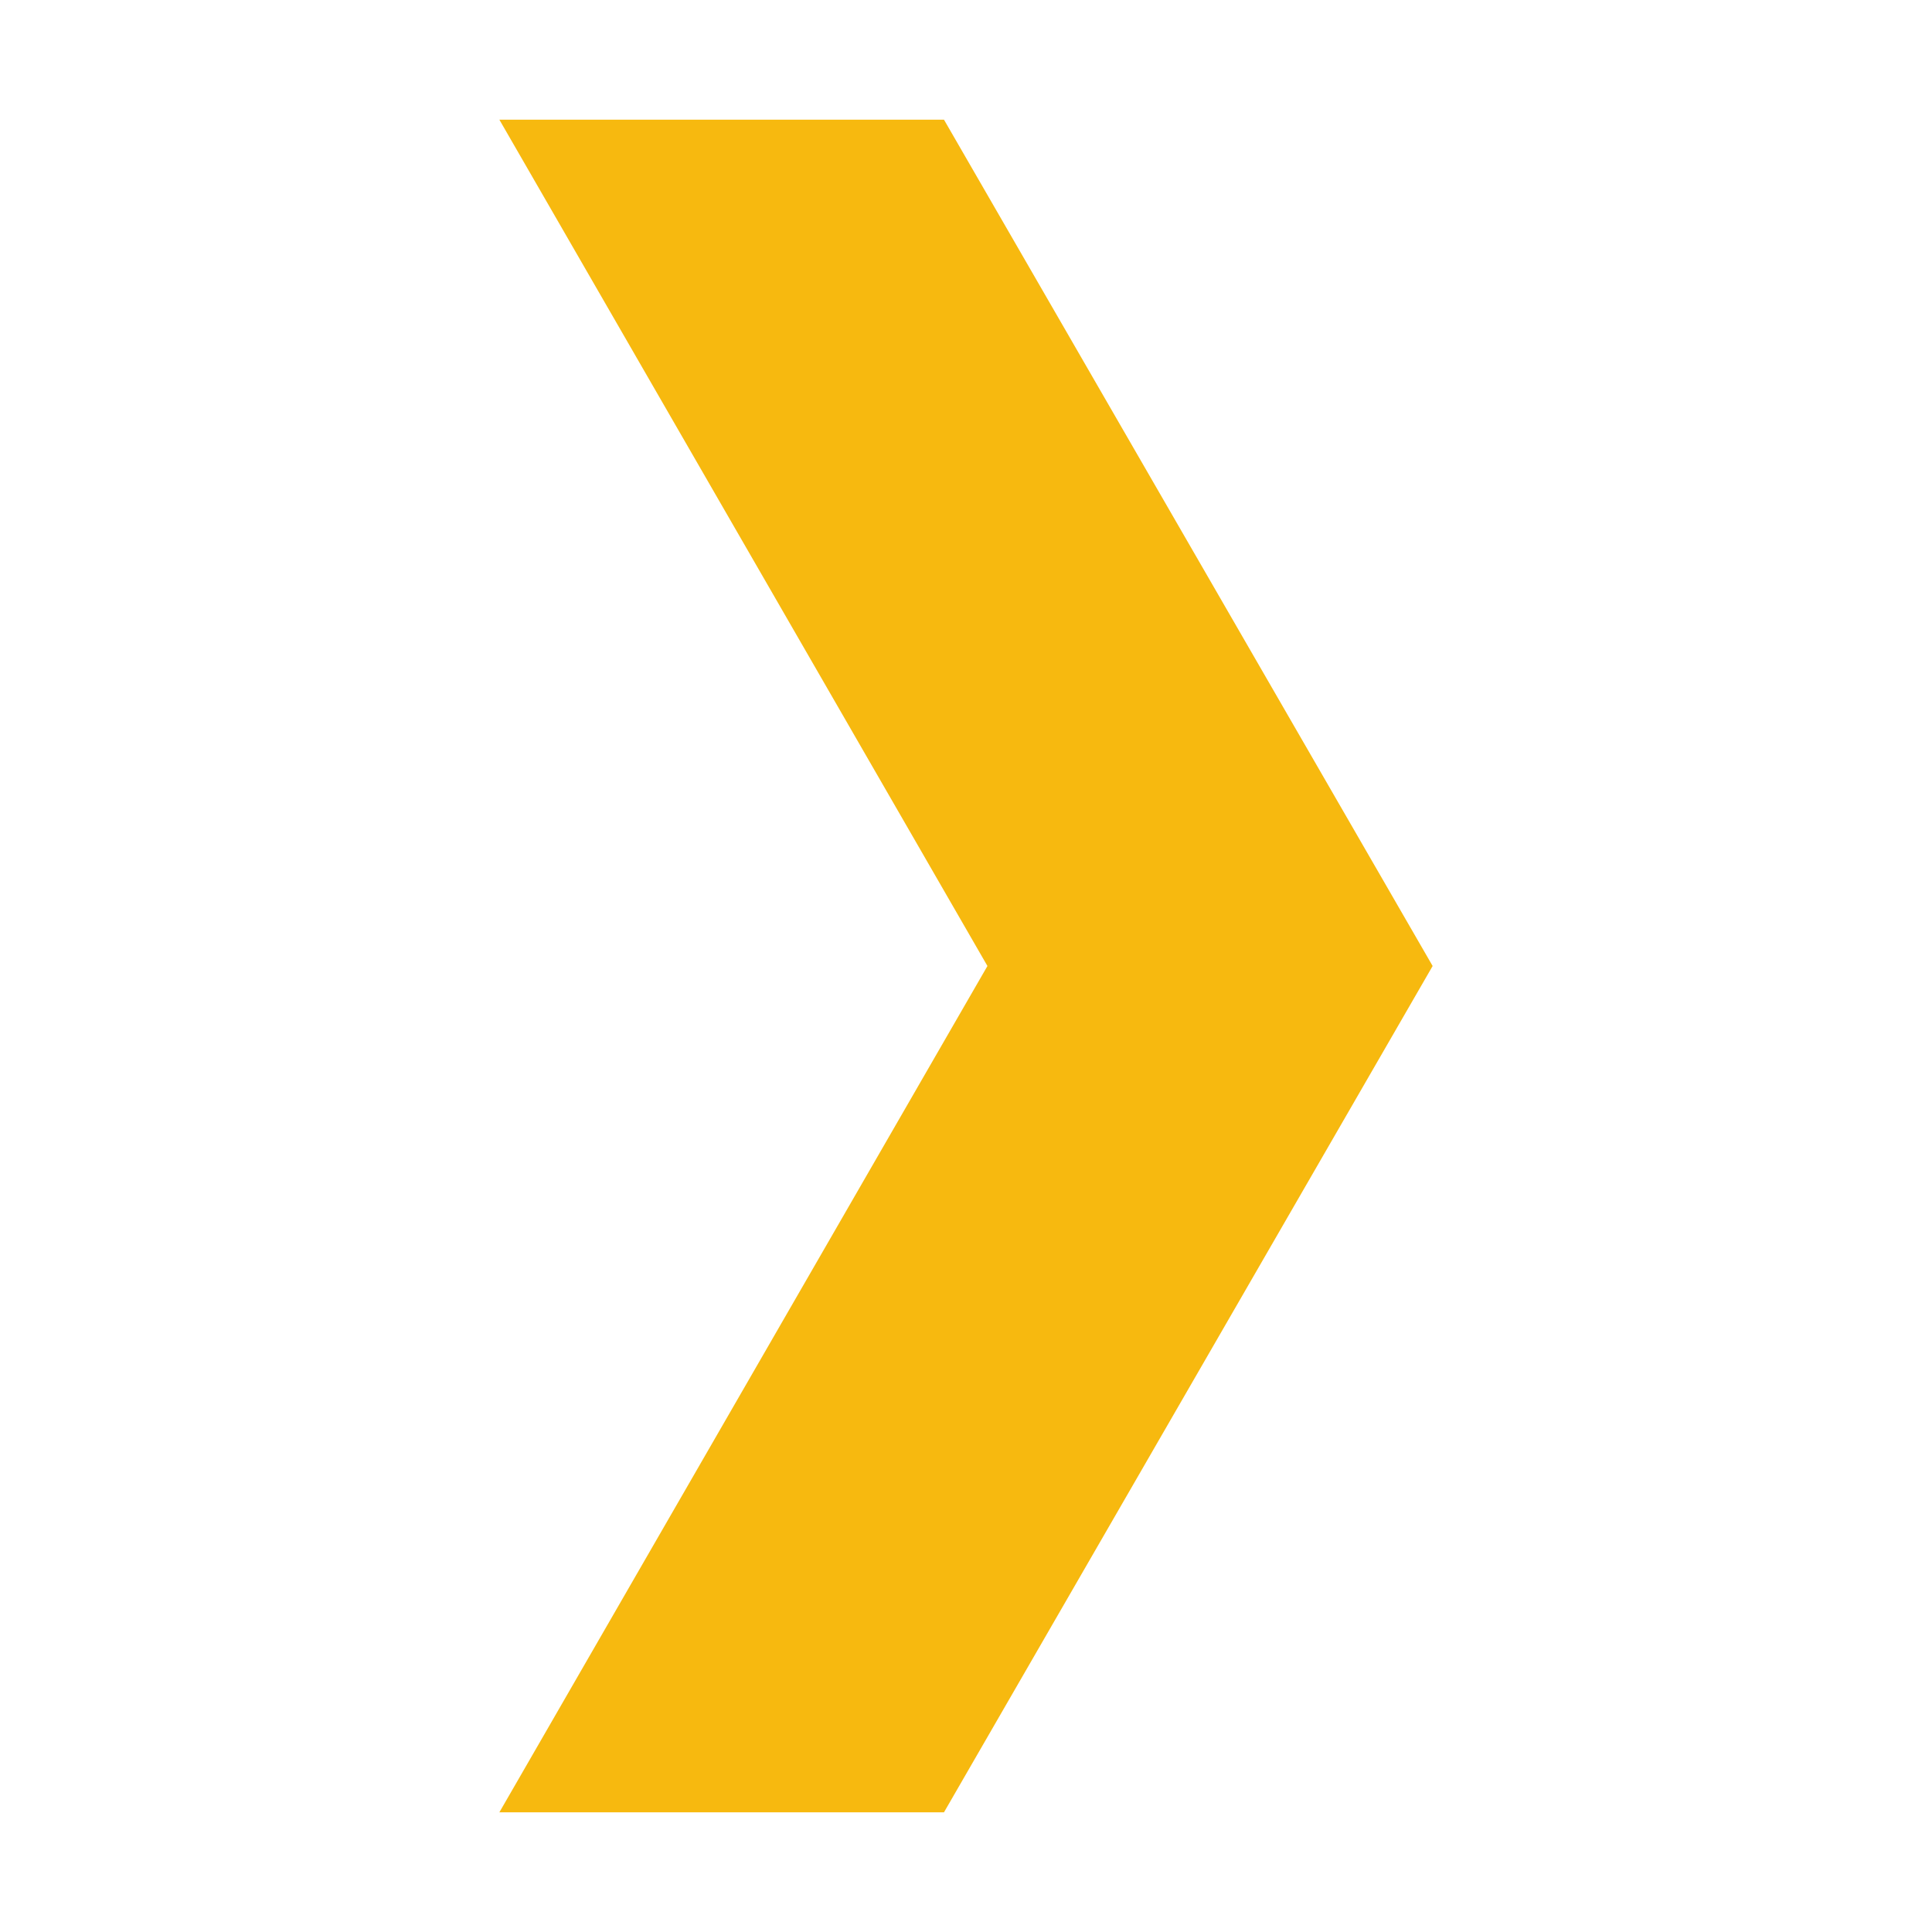 <svg xmlns="http://www.w3.org/2000/svg" version="1.1" xmlns:xlink="http://www.w3.org/1999/xlink" width="512" height="512" x="0" y="0" viewBox="0 0 32 32" style="enable-background:new 0 0 512 512" xml:space="preserve" class=""><g><path d="m23.729 16-8.094 14.018H8.271L16.355 16 8.271 1.982h7.364z" fill="#f7b90f" opacity="1" data-original="#000000" class=""></path></g></svg>